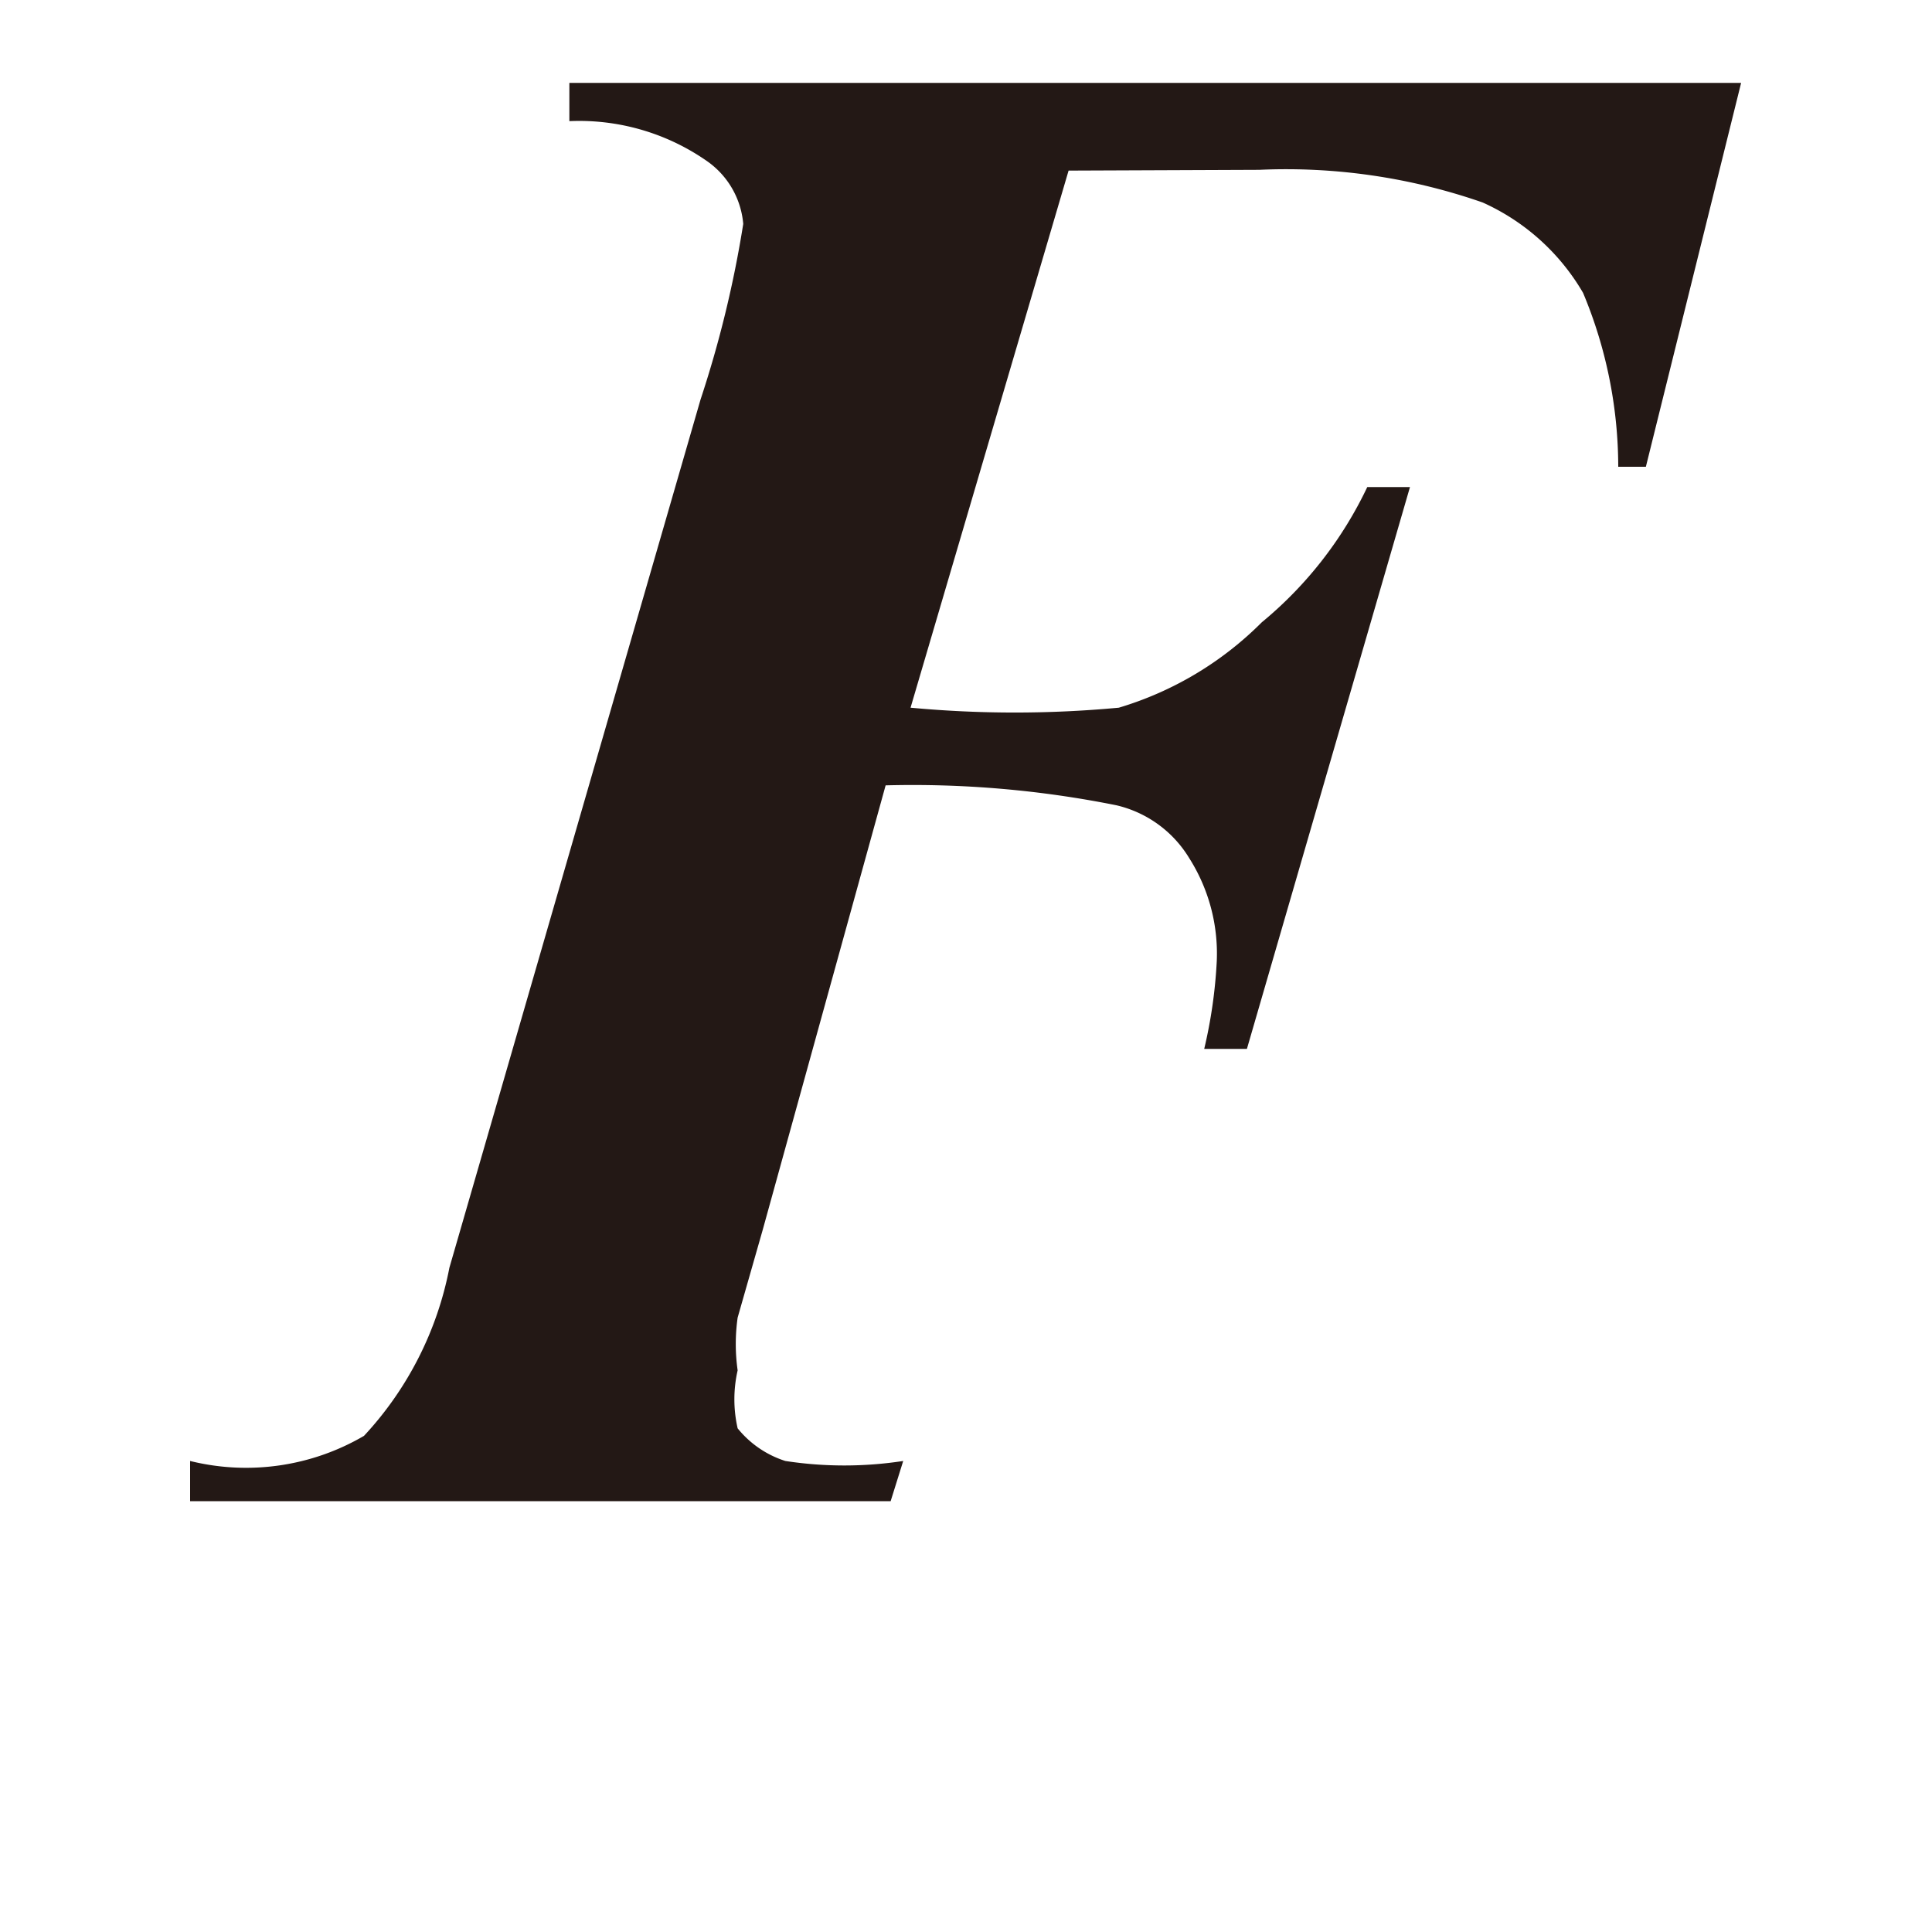 <svg xmlns="http://www.w3.org/2000/svg" xmlns:xlink="http://www.w3.org/1999/xlink" width="10" height="10" viewBox="0 0 10 10">
  <defs>
    <clipPath id="clip-path">
      <rect id="長方形_15" data-name="長方形 15" width="10" height="10" transform="translate(11877 586)" fill="#fff"/>
    </clipPath>
  </defs>
  <g id="マスクグループ_11" data-name="マスクグループ 11" transform="translate(-11877 -586)" clip-path="url(#clip-path)">
    <path id="tx42" d="M5.047,3.448,4.229,6.228a5.806,5.806,0,0,0,1.078,0,1.753,1.753,0,0,0,.74-.442,2.039,2.039,0,0,0,.546-.7h.221L5.97,7.994H5.749a2.507,2.507,0,0,0,.065-.455.922.922,0,0,0-.143-.533.6.6,0,0,0-.377-.273A5.351,5.351,0,0,0,4.1,6.63l-.636,2.3-.13.455a.974.974,0,0,0,0,.273.675.675,0,0,0,0,.3.52.52,0,0,0,.247.169,2.013,2.013,0,0,0,.61,0l-.065.208H.5v-.208a1.208,1.208,0,0,0,.9-.13,1.766,1.766,0,0,0,.442-.87l1.3-4.494a5.767,5.767,0,0,0,.221-.909A.442.442,0,0,0,3.177,3.4a1.156,1.156,0,0,0-.714-.208V2.994H8.528L8.035,4.981H7.892a2.338,2.338,0,0,0-.182-.9,1.143,1.143,0,0,0-.52-.468,3.091,3.091,0,0,0-1.156-.169Z" transform="translate(11877.484 583.435)" fill="#231815"/>
  </g>
</svg>
